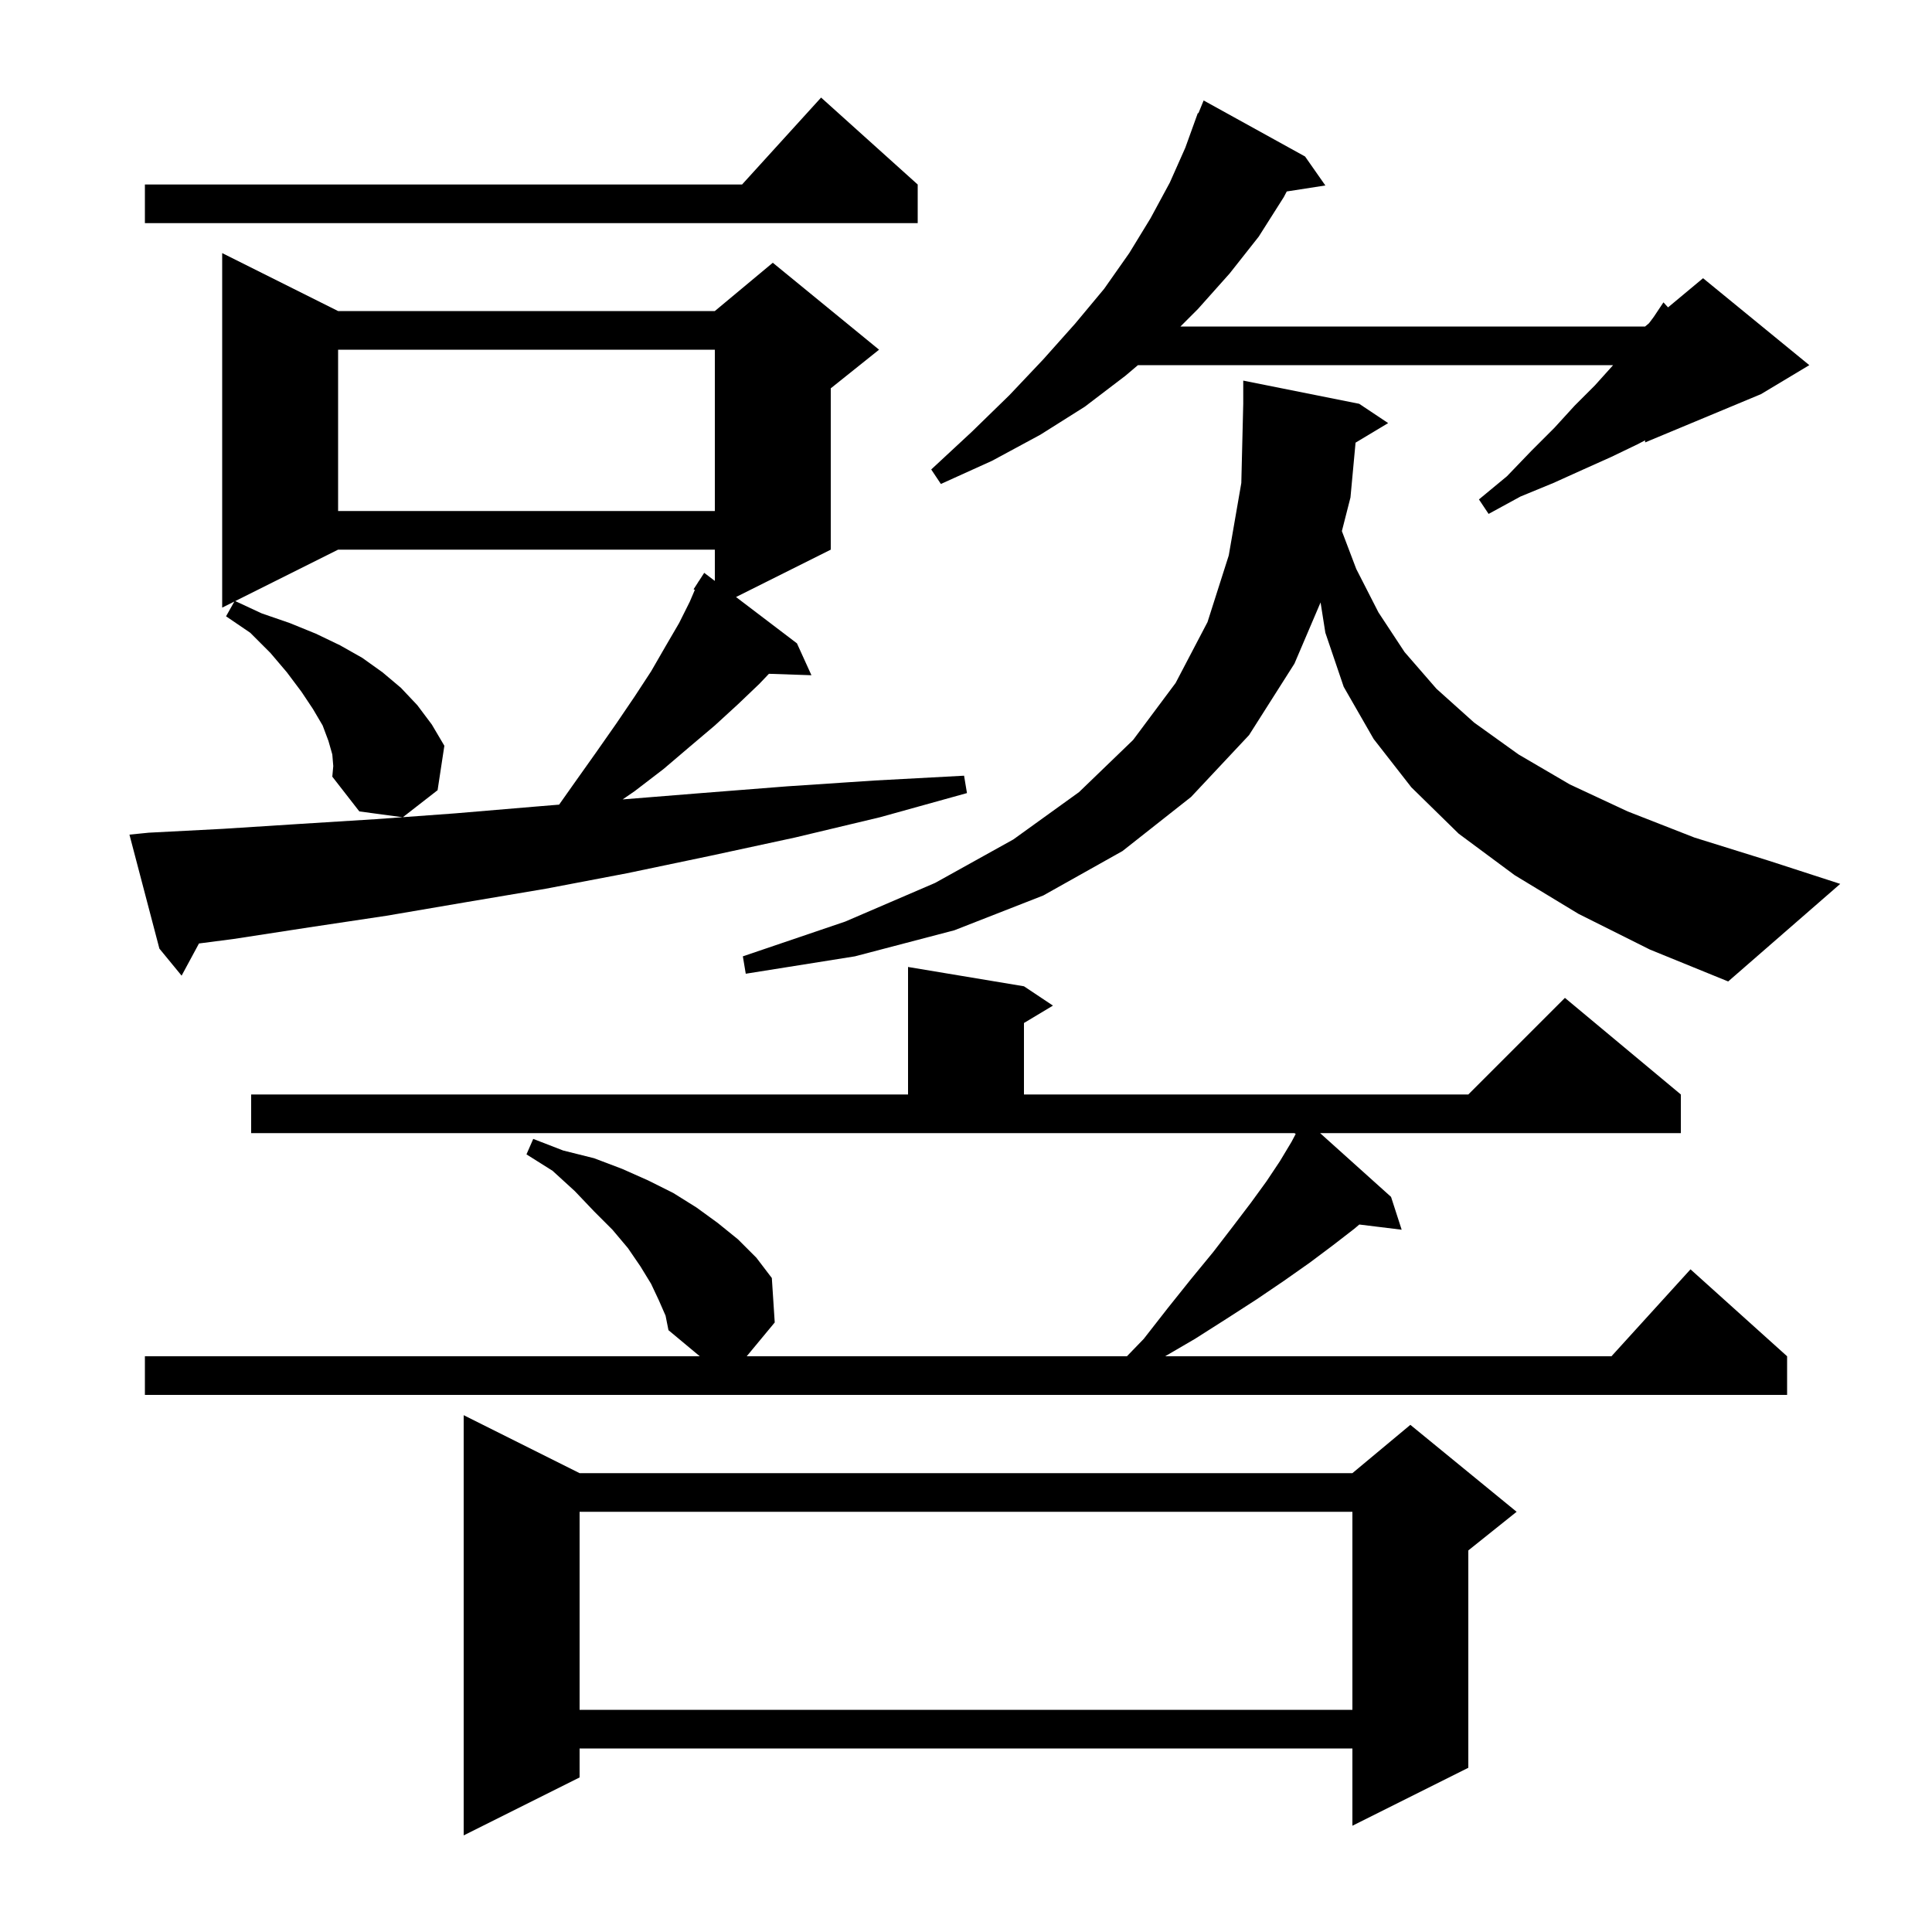 <svg xmlns="http://www.w3.org/2000/svg" xmlns:xlink="http://www.w3.org/1999/xlink" version="1.1" baseProfile="full" viewBox="0 0 200 200" width="200" height="200"><g fill="currentColor"><path d="M 60.0 152.5 L 140.0 152.5 L 146.0 147.5 L 157.0 156.5 L 152.0 160.5 L 152.0 183.0 L 140.0 189.0 L 140.0 181.0 L 60.0 181.0 L 60.0 184.0 L 48.0 190.0 L 48.0 146.5 Z M 60.0 156.5 L 60.0 177.0 L 140.0 177.0 L 140.0 156.5 Z M 68.2 134.6 L 67.4 132.9 L 66.3 131.1 L 65.0 129.2 L 63.4 127.3 L 61.5 125.4 L 59.5 123.3 L 57.2 121.2 L 54.5 119.5 L 55.2 117.9 L 58.3 119.1 L 61.5 119.9 L 64.4 121.0 L 67.1 122.2 L 69.7 123.5 L 72.1 125.0 L 74.3 126.6 L 76.4 128.3 L 78.3 130.2 L 79.9 132.3 L 80.2 136.9 L 77.3 140.4 L 116.658 140.4 L 118.4 138.6 L 120.9 135.4 L 123.3 132.4 L 125.6 129.6 L 127.6 127.0 L 129.5 124.5 L 131.1 122.3 L 132.5 120.2 L 133.7 118.2 L 134.131 117.386 L 134.0 117.3 L 26.0 117.3 L 26.0 113.3 L 94.0 113.3 L 94.0 100.1 L 106.0 102.1 L 109.0 104.1 L 106.0 105.9 L 106.0 113.3 L 152.0 113.3 L 162.0 103.3 L 174.0 113.3 L 174.0 117.3 L 136.657 117.3 L 144.0 123.9 L 145.1 127.3 L 140.716 126.762 L 140.2 127.2 L 138.0 128.9 L 135.6 130.7 L 132.9 132.6 L 130.1 134.5 L 127.0 136.5 L 123.7 138.6 L 120.614 140.4 L 166.818 140.4 L 175.0 131.4 L 185.0 140.4 L 185.0 144.4 L 15.0 144.4 L 15.0 140.4 L 72.44 140.4 L 69.2 137.7 L 68.9 136.2 Z M 140.327 45.824 L 139.8 51.5 L 138.911 54.98 L 140.4 58.9 L 142.7 63.4 L 145.4 67.5 L 148.7 71.3 L 152.6 74.8 L 157.2 78.1 L 162.5 81.2 L 168.5 84.0 L 175.4 86.7 L 183.1 89.1 L 190.5 91.5 L 178.9 101.6 L 170.8 98.3 L 163.4 94.6 L 156.8 90.6 L 151.0 86.3 L 146.1 81.5 L 142.2 76.5 L 139.1 71.1 L 137.2 65.5 L 136.705 62.363 L 134.0 68.7 L 129.3 76.1 L 123.3 82.5 L 116.2 88.1 L 108.0 92.7 L 98.8 96.3 L 88.5 99.0 L 77.2 100.8 L 76.9 99.0 L 87.5 95.4 L 96.8 91.4 L 104.9 86.9 L 111.7 82.0 L 117.3 76.6 L 121.7 70.7 L 125.0 64.4 L 127.2 57.5 L 128.5 50.0 L 128.7 41.8 L 128.7 39.4 L 140.7 41.8 L 143.7 43.8 Z M 15.4 86.2 L 23.1 85.8 L 30.9 85.3 L 38.9 84.8 L 41.676 84.597 L 37.2 84.0 L 34.4 80.4 L 34.5 79.3 L 34.4 78.1 L 34.0 76.7 L 33.4 75.1 L 32.4 73.4 L 31.2 71.6 L 29.7 69.6 L 28.0 67.6 L 25.9 65.5 L 23.4 63.8 L 24.261 62.27 L 23.0 62.9 L 23.0 26.2 L 35.0 32.2 L 74.0 32.2 L 80.0 27.2 L 91.0 36.2 L 86.0 40.2 L 86.0 56.9 L 76.193 61.804 L 82.5 66.6 L 84.0 69.9 L 79.599 69.751 L 78.6 70.8 L 76.4 72.9 L 74.0 75.1 L 71.4 77.3 L 68.7 79.6 L 65.7 81.9 L 64.456 82.755 L 72.6 82.1 L 81.5 81.4 L 90.5 80.8 L 99.8 80.3 L 100.1 82.1 L 91.1 84.6 L 82.3 86.7 L 73.5 88.6 L 64.9 90.4 L 56.5 92.0 L 48.2 93.4 L 40.0 94.8 L 32.0 96.0 L 24.2 97.2 L 20.598 97.668 L 18.8 101.0 L 16.5 98.2 L 13.4 86.4 Z M 35.0 56.9 L 24.352 62.224 L 27.1 63.5 L 30.0 64.5 L 32.7 65.6 L 35.2 66.8 L 37.5 68.1 L 39.6 69.6 L 41.5 71.2 L 43.2 73.0 L 44.7 75.0 L 46.0 77.2 L 45.3 81.8 L 41.707 84.595 L 47.1 84.2 L 55.4 83.5 L 57.879 83.296 L 59.5 81.0 L 61.7 77.9 L 63.8 74.9 L 65.7 72.1 L 67.4 69.5 L 68.9 66.9 L 70.3 64.5 L 71.4 62.3 L 71.928 61.067 L 71.8 61.0 L 72.265 60.281 L 72.3 60.2 L 72.313 60.208 L 72.9 59.3 L 74.0 60.136 L 74.0 56.9 Z M 135.1 16.2 L 137.2 19.2 L 133.204 19.82 L 132.9 20.4 L 130.3 24.5 L 127.3 28.3 L 124.0 32.0 L 122.2 33.8 L 170.3 33.8 L 170.7 33.467 L 171.2 32.8 L 172.2 31.3 L 172.674 31.821 L 176.3 28.8 L 187.3 37.8 L 182.3 40.8 L 170.3 45.8 L 170.3 45.584 L 169.5 46.0 L 166.8 47.3 L 163.9 48.6 L 160.8 50.0 L 157.4 51.4 L 154.1 53.2 L 153.1 51.7 L 156.0 49.3 L 158.5 46.7 L 160.9 44.3 L 163.0 42.0 L 165.1 39.9 L 166.9 37.9 L 166.989 37.8 L 117.8 37.8 L 116.5 38.9 L 112.3 42.1 L 107.7 45.0 L 102.7 47.7 L 97.4 50.1 L 96.4 48.6 L 100.6 44.7 L 104.5 40.9 L 108.0 37.2 L 111.3 33.5 L 114.3 29.9 L 116.9 26.2 L 119.1 22.6 L 121.1 18.9 L 122.7 15.3 L 124.0 11.7 L 124.058 11.724 L 124.6 10.4 Z M 35.0 36.2 L 35.0 52.9 L 74.0 52.9 L 74.0 36.2 Z M 95.0 19.1 L 95.0 23.1 L 15.0 23.1 L 15.0 19.1 L 76.818 19.1 L 85.0 10.1 Z "/></g></svg>